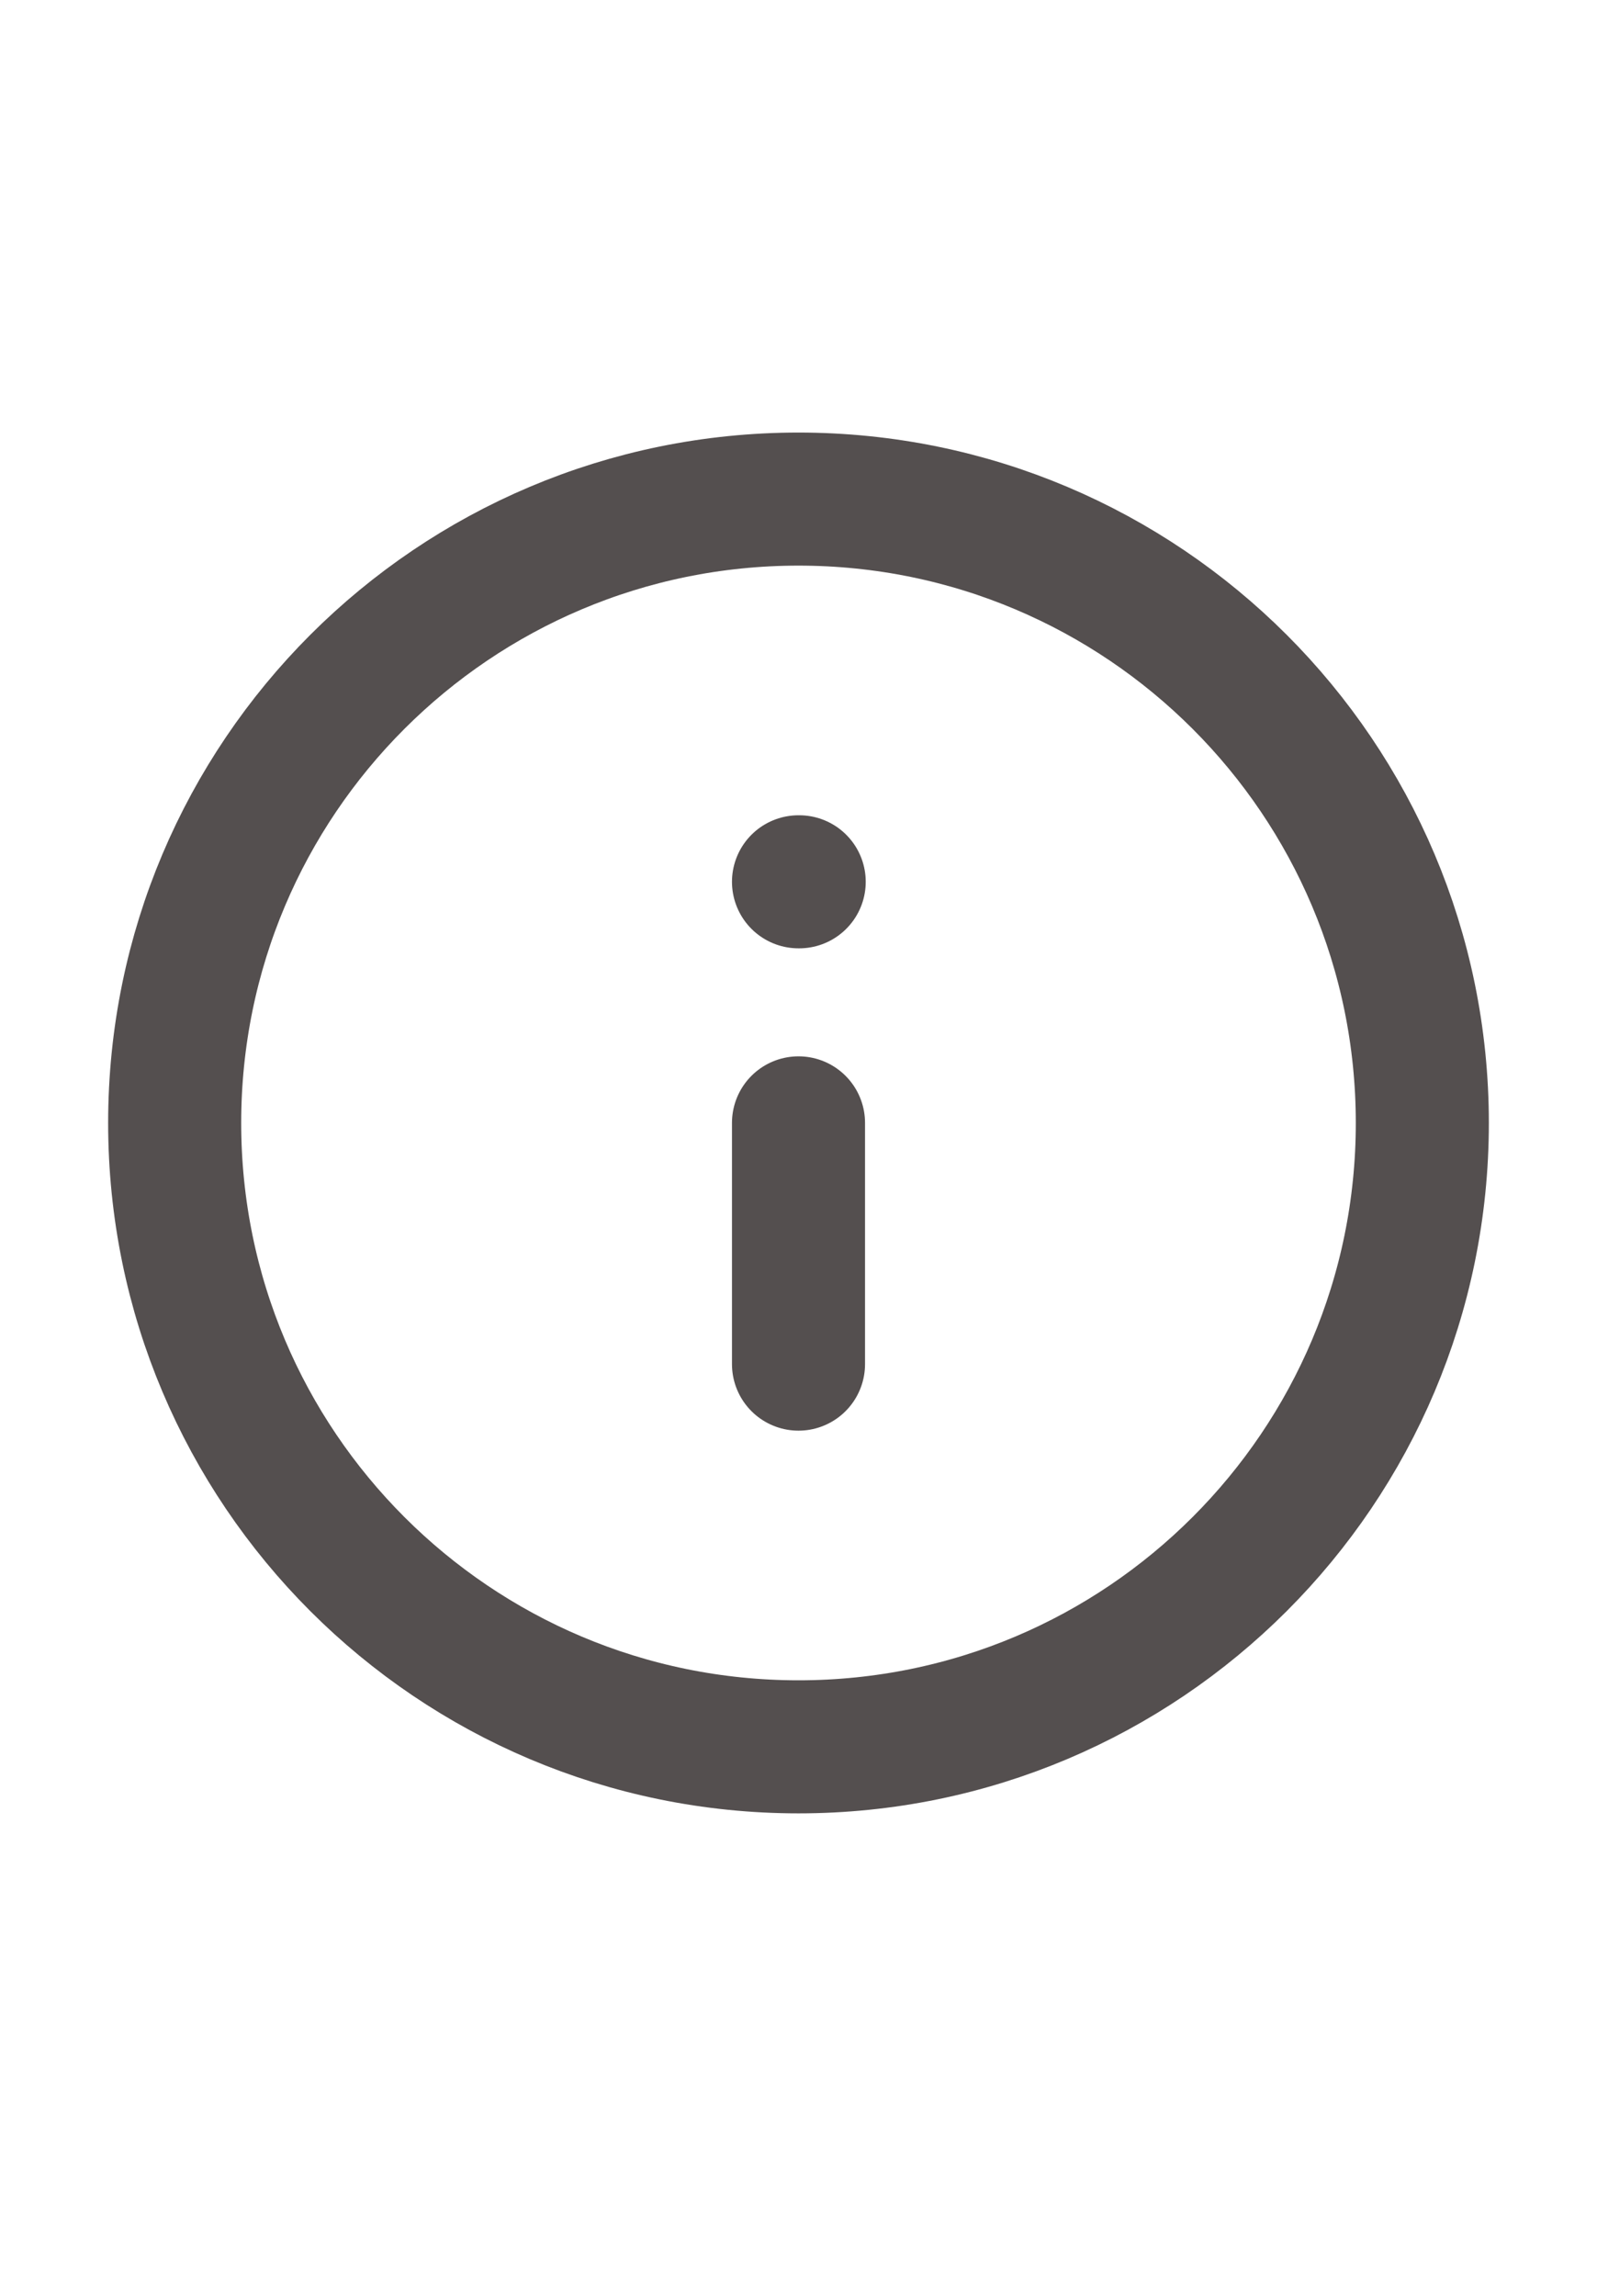<svg width="16" height="23" viewBox="0 0 16 23" fill="none" xmlns="http://www.w3.org/2000/svg">
<g clip-path="url(#clip0_1671_12489)">
<path d="M8 5C11.452 5 14.25 7.798 14.25 11.25C14.25 14.702 11.452 17.5 8 17.5C4.548 17.5 1.75 14.702 1.75 11.25C1.75 7.798 4.548 5 8 5Z" stroke="#544F4F" stroke-width="1.333" stroke-linecap="round" stroke-linejoin="round"/>
<path d="M8 13.666V11.249" stroke="#544F4F" stroke-width="1.333" stroke-linecap="round" stroke-linejoin="round"/>
<path d="M8 8.834H8.007" stroke="#544F4F" stroke-width="1.333" stroke-linecap="round" stroke-linejoin="round"/>
</g>
<defs>
<clipPath id="clip0_1671_12489">
<rect width="16" height="14.5" fill="white" transform="matrix(1 0 0 -1 0 18.5)"/>
</clipPath>
</defs>
</svg>
